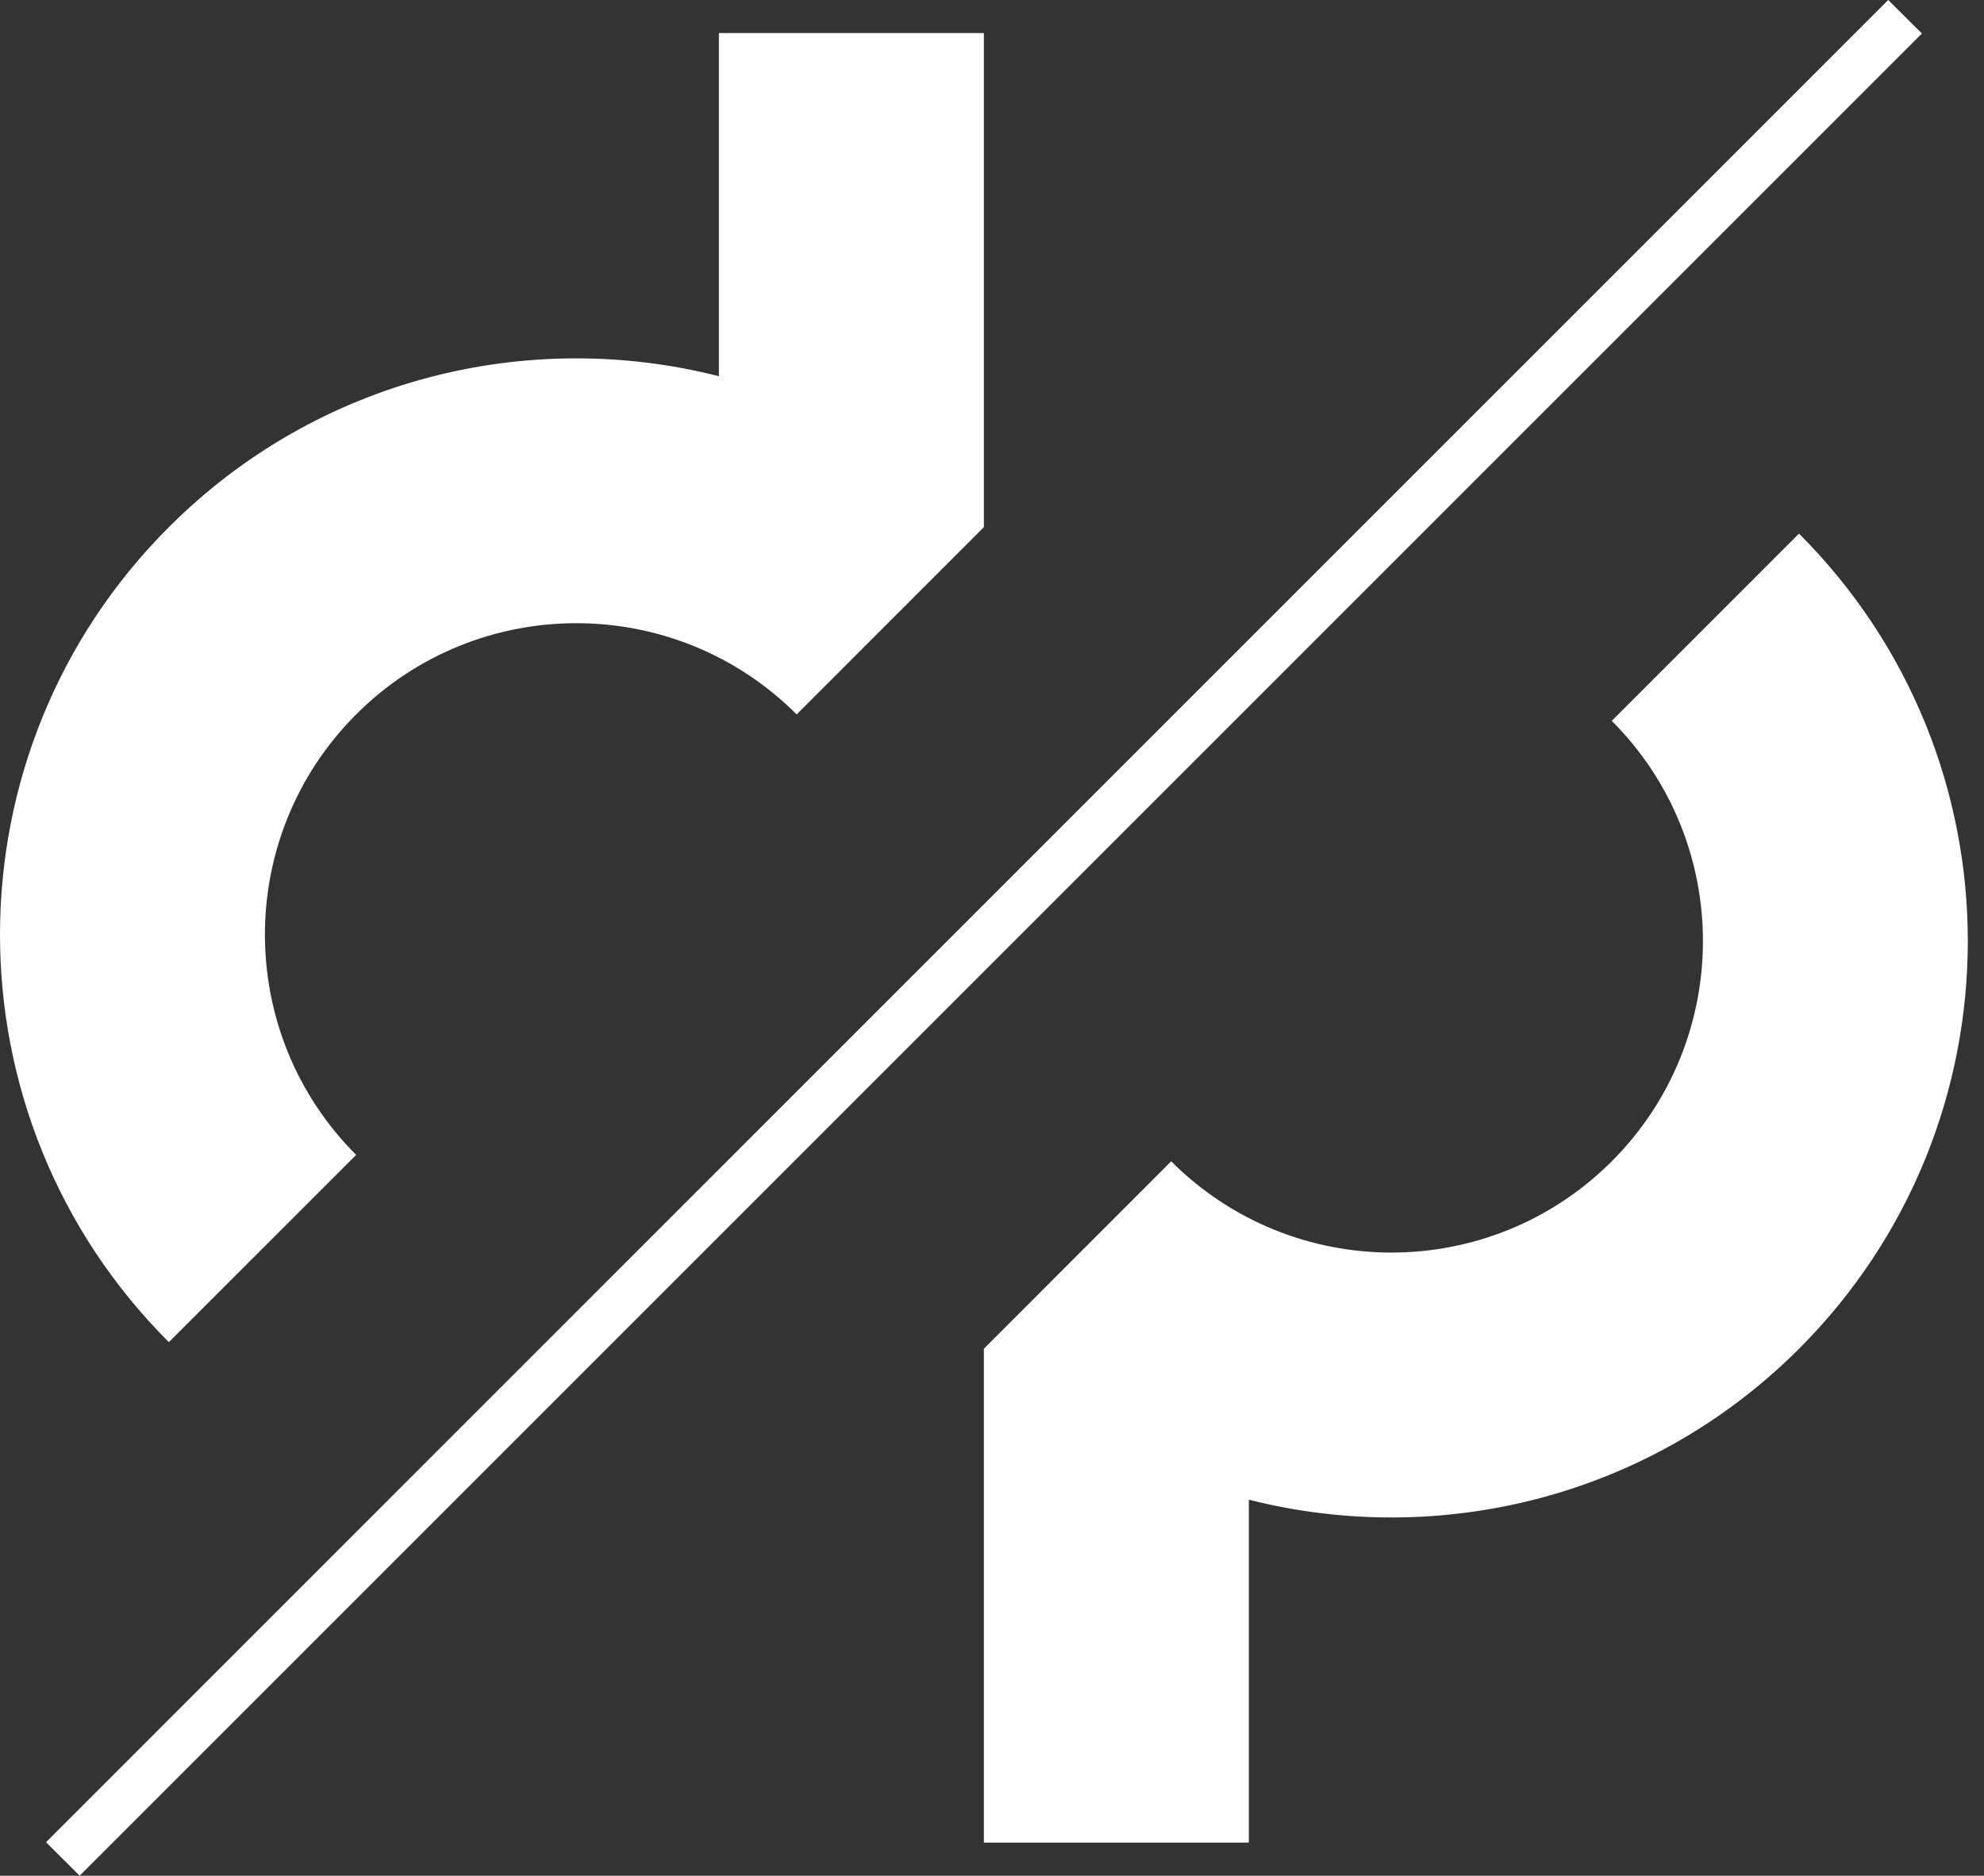 <svg width="55" height="52" viewBox="0 0 55 52" fill="none" xmlns="http://www.w3.org/2000/svg">
<rect x="0" y="0" width="55" height="52" fill="#333333" stroke="none"/>
<path d="M52.344 0L1.276 51.071L2.208 52L53.279 0.929L52.344 0Z" fill="white"/>
<path d="M9.873 32.017C6.501 28.644 6.501 23.178 9.873 19.805C13.243 16.434 18.712 16.434 22.085 19.805L27.275 14.613V0.917H19.929V10.43C14.65 9.085 8.814 10.48 4.681 14.614C-1.56 20.852 -1.56 30.97 4.681 37.208L9.873 32.017Z" fill="white"/>
<path d="M49.871 14.793L44.681 19.984C48.051 23.355 48.051 28.826 44.681 32.195C41.306 35.568 35.842 35.568 32.467 32.195L27.275 37.39V51.082H34.62V41.575C39.904 42.917 45.74 41.522 49.873 37.391C56.111 31.148 56.111 21.029 49.871 14.793Z" fill="white"/>
</svg>
